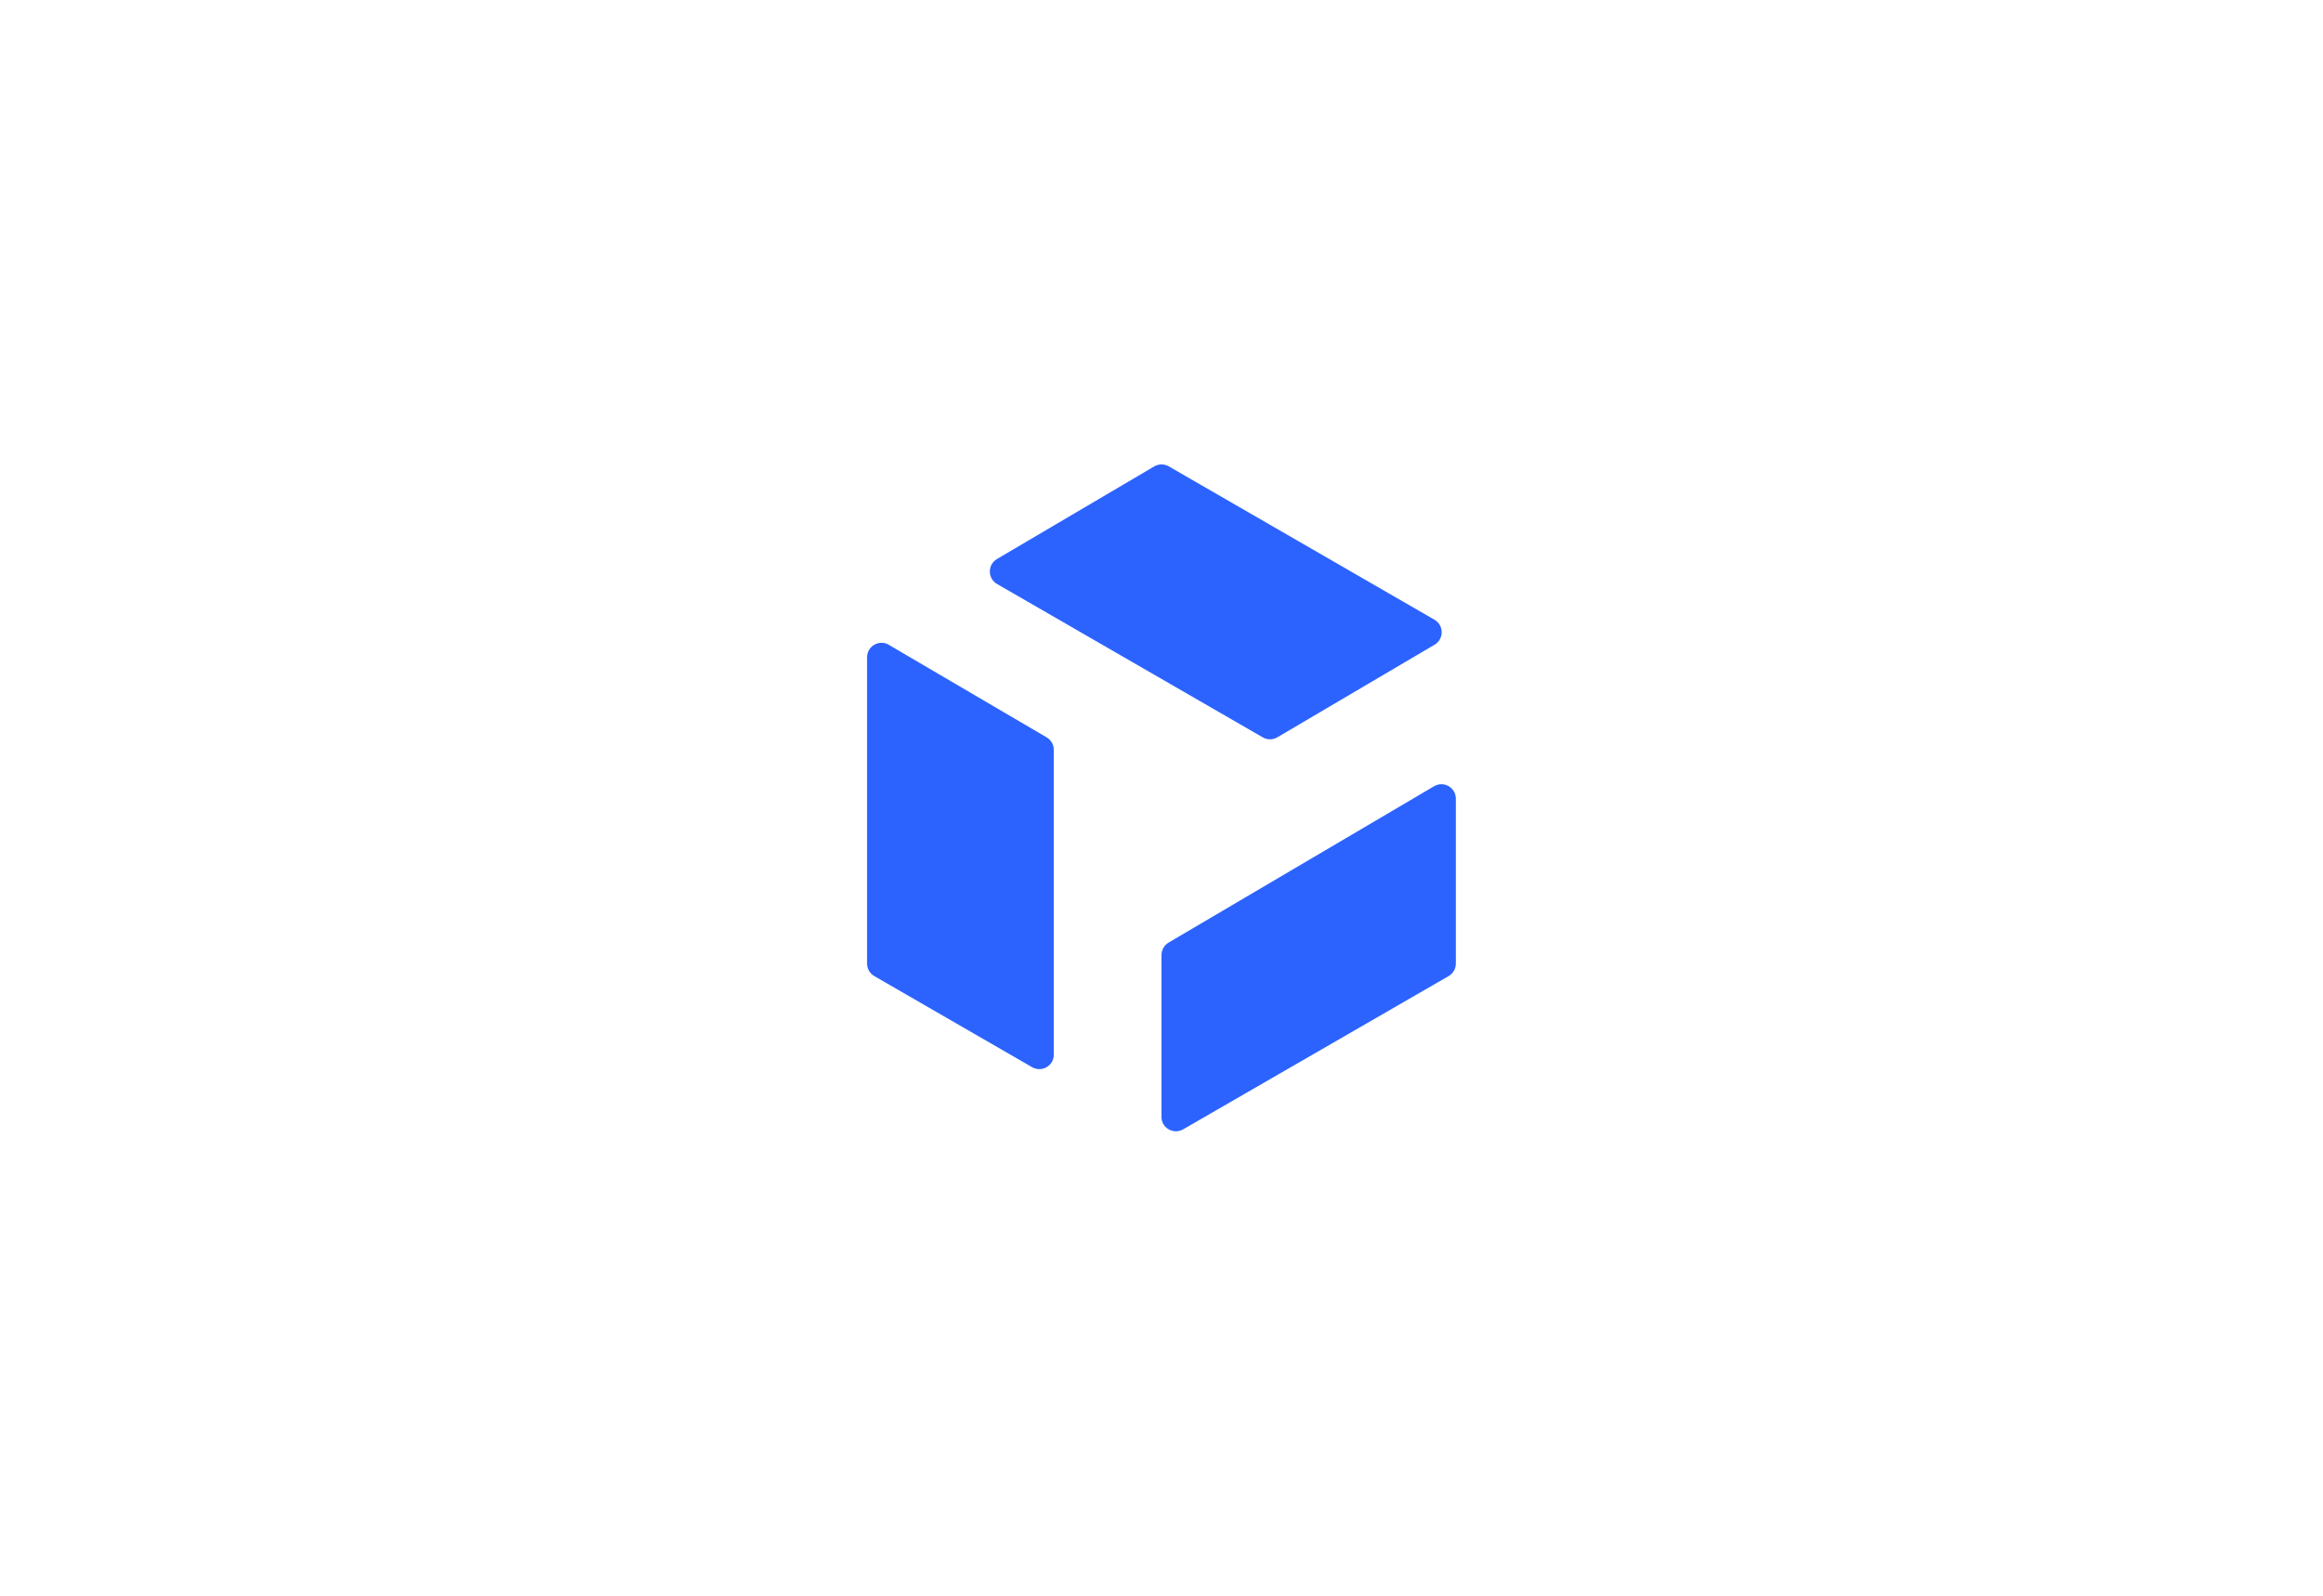 <?xml version="1.0" encoding="UTF-8"?>
<svg id="Layer_3" data-name="Layer 3" xmlns="http://www.w3.org/2000/svg" viewBox="0 0 330.66 227.2">
  <defs>
    <style>
      .cls-1 {
        fill: #2c63ff;
      }
    </style>
  </defs>
  <path class="cls-1" d="m141.93,83.15l37.81,21.83c.64.37,1.43.37,2.07,0l22.39-13.19c1.36-.8,1.35-2.77-.02-3.56l-37.81-21.83c-.64-.37-1.43-.37-2.07,0l-22.39,13.19c-1.36.8-1.35,2.77.02,3.56Z"/>
  <path class="cls-1" d="m165.33,159.01v-23.04c0-.73.39-1.4,1.01-1.77l37.79-22.26c1.37-.81,3.1.18,3.1,1.77v23.48c0,.74-.39,1.41-1.03,1.78l-37.79,21.82c-1.37.79-3.09-.2-3.09-1.78Z"/>
  <path class="cls-1" d="m126.52,91.81l22.46,13.17c.63.37,1.02,1.04,1.02,1.78v43.4c0,1.58-1.71,2.57-3.09,1.78l-22.46-12.97c-.64-.37-1.03-1.05-1.03-1.78v-43.61c0-1.59,1.73-2.58,3.1-1.78Z"/>
</svg>